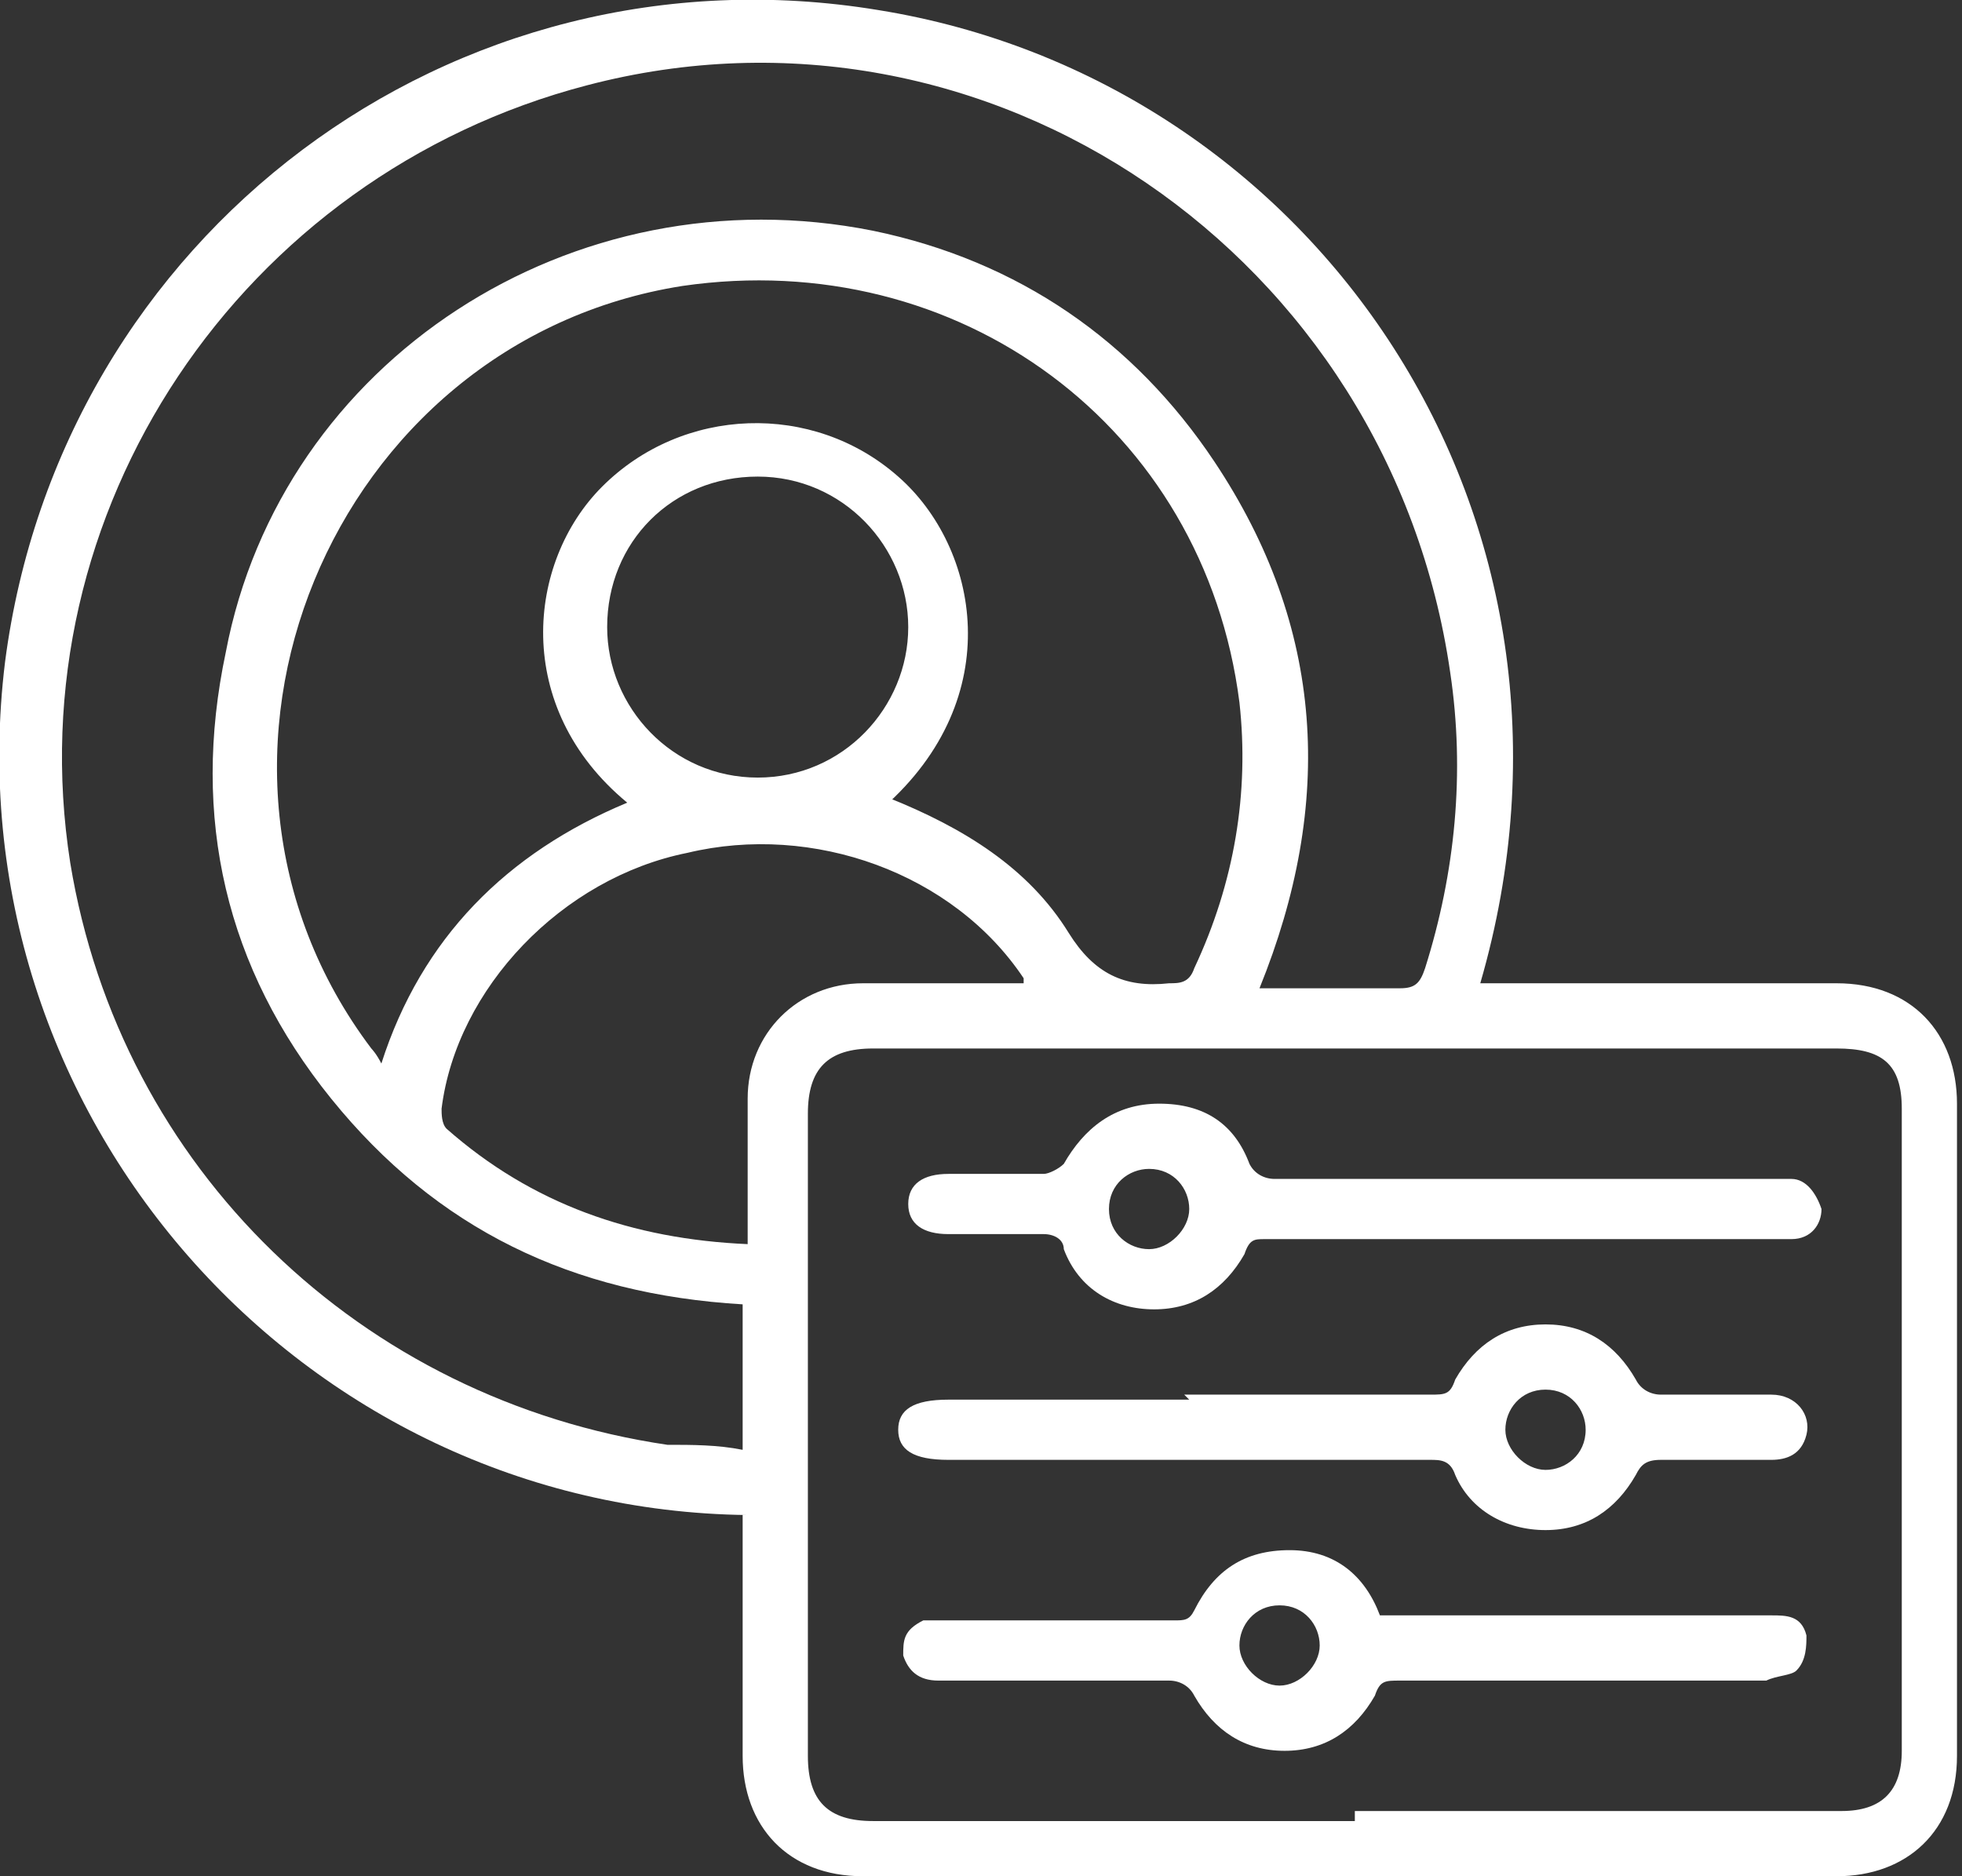 <?xml version="1.0" encoding="UTF-8"?><svg id="Capa_2" xmlns="http://www.w3.org/2000/svg" viewBox="0 0 39.1 37.4"><rect x="0" y="0" width="39.1" height="37.4" fill="#333333" stroke="none"/><defs><style>.cls-1{fill:#fff;}</style></defs><g id="Capa_1-2"><g id="uuid-9a890430-6fbd-4f60-aa0d-91deb3473acc"><path class="cls-1" d="M14.9,30.2C6,30.1-1,22.2.1,13.2,1.2,4.7,9-1.2,17.5.2c8.7,1.4,14.7,10.1,12,19.4h7.1c1.5,0,2.4,1,2.4,2.4v13c0,1.5-1,2.4-2.4,2.4h-19.4c-1.5,0-2.4-1-2.4-2.4v-4.8h0ZM27,36.1h9.7c.8,0,1.2-.4,1.2-1.2v-12.8c0-.9-.4-1.2-1.3-1.2h-19.2c-.9,0-1.3.4-1.3,1.3v12.8c0,.9.4,1.3,1.3,1.3h9.6,0ZM14.8,26c-3.4-.2-6.1-1.5-8.2-4.1-2.1-2.6-2.8-5.6-2.1-8.9,1.1-5.8,6.9-9.6,12.9-8.4,2.9.6,5.2,2.2,6.8,4.6,2.2,3.3,2.4,6.8.9,10.5h2.8c.3,0,.4-.1.5-.4.6-1.9.8-3.9.5-5.9C27.7,5.1,19.7-.4,11.7,1.7,4.8,3.5.3,10.2,1.4,17.2c1,6.1,5.8,10.7,11.9,11.6.5,0,1,0,1.5.1v-2.9h0ZM17.7,15.9c1.5.6,2.8,1.4,3.6,2.7.5.8,1.1,1.1,2,1,.2,0,.4,0,.5-.3.8-1.7,1.1-3.5.9-5.3-.7-5.5-5.6-9.1-11.1-8.3-7,1.1-10.5,9.5-6.2,15.2,0,0,.1.1.2.3.8-2.5,2.5-4.2,4.9-5.2-2.3-1.9-2-4.8-.5-6.3,1.6-1.6,4.2-1.7,5.9-.2,1.6,1.4,2.2,4.4-.3,6.6h0ZM14.9,24.7v-2.8c0-1.3,1-2.3,2.3-2.3h2.9c.1,0,.2,0,.3,0,0,0,0,0,0-.1-1.4-2.1-4.2-3.1-6.7-2.5-2.5.5-4.6,2.7-4.9,5.1,0,.1,0,.3.1.4,1.7,1.5,3.7,2.2,6,2.3h0ZM18.1,12.5c0-1.6-1.3-3-3-3s-3,1.3-3,3c0,1.6,1.3,3,3,3s3-1.4,3-3Z"/><path class="cls-1" d="M23.6,27.8h4.9c.3,0,.4,0,.5-.3.4-.7,1-1.1,1.8-1.1s1.4.4,1.8,1.1c.1.2.3.3.5.3h2.2c.5,0,.8.4.7.8-.1.4-.4.5-.7.5h-2.2c-.3,0-.4.1-.5.3-.4.7-1,1.1-1.8,1.1-.8,0-1.5-.4-1.8-1.1-.1-.3-.3-.3-.5-.3h-9.6c-.7,0-1-.2-1-.6,0-.4.3-.6,1-.6h4.8,0ZM31.6,28.5c0-.4-.3-.8-.8-.8s-.8.4-.8.8.4.8.8.8.8-.3.8-.8h0Z"/><path class="cls-1" d="M27.5,32.2h7.8c.3,0,.6,0,.7.4,0,.2,0,.5-.2.7-.1.1-.4.1-.6.2h-7.3c-.3,0-.4,0-.5.3-.4.7-1,1.1-1.8,1.1s-1.4-.4-1.8-1.1c-.1-.2-.3-.3-.5-.3h-4.6c-.4,0-.6-.2-.7-.5,0-.3,0-.5.4-.7.1,0,.3,0,.5,0h4.5c.2,0,.3,0,.4-.2.4-.8,1-1.2,1.9-1.2.9,0,1.5.5,1.8,1.3,0,0,0,0,0,.2h0ZM26.3,32.8c0-.4-.3-.8-.8-.8s-.8.4-.8.8c0,.4.4.8.8.8.4,0,.8-.4.8-.8Z"/><path class="cls-1" d="M30.2,24.7h-5c-.2,0-.3,0-.4.3-.4.7-1,1.1-1.8,1.1s-1.5-.4-1.8-1.2c0-.2-.2-.3-.4-.3h-1.9c-.5,0-.8-.2-.8-.6,0-.4.3-.6.8-.6h1.9c.1,0,.3-.1.4-.2.4-.7,1-1.2,1.9-1.2s1.5.4,1.8,1.2c.1.2.3.3.5.3h10.3c.3,0,.5.3.6.6,0,.3-.2.6-.6.6h-5.3ZM22.9,23.3c-.4,0-.8.3-.8.8s.4.8.8.8.8-.4.8-.8-.3-.8-.8-.8h0Z"/></g></g></svg>